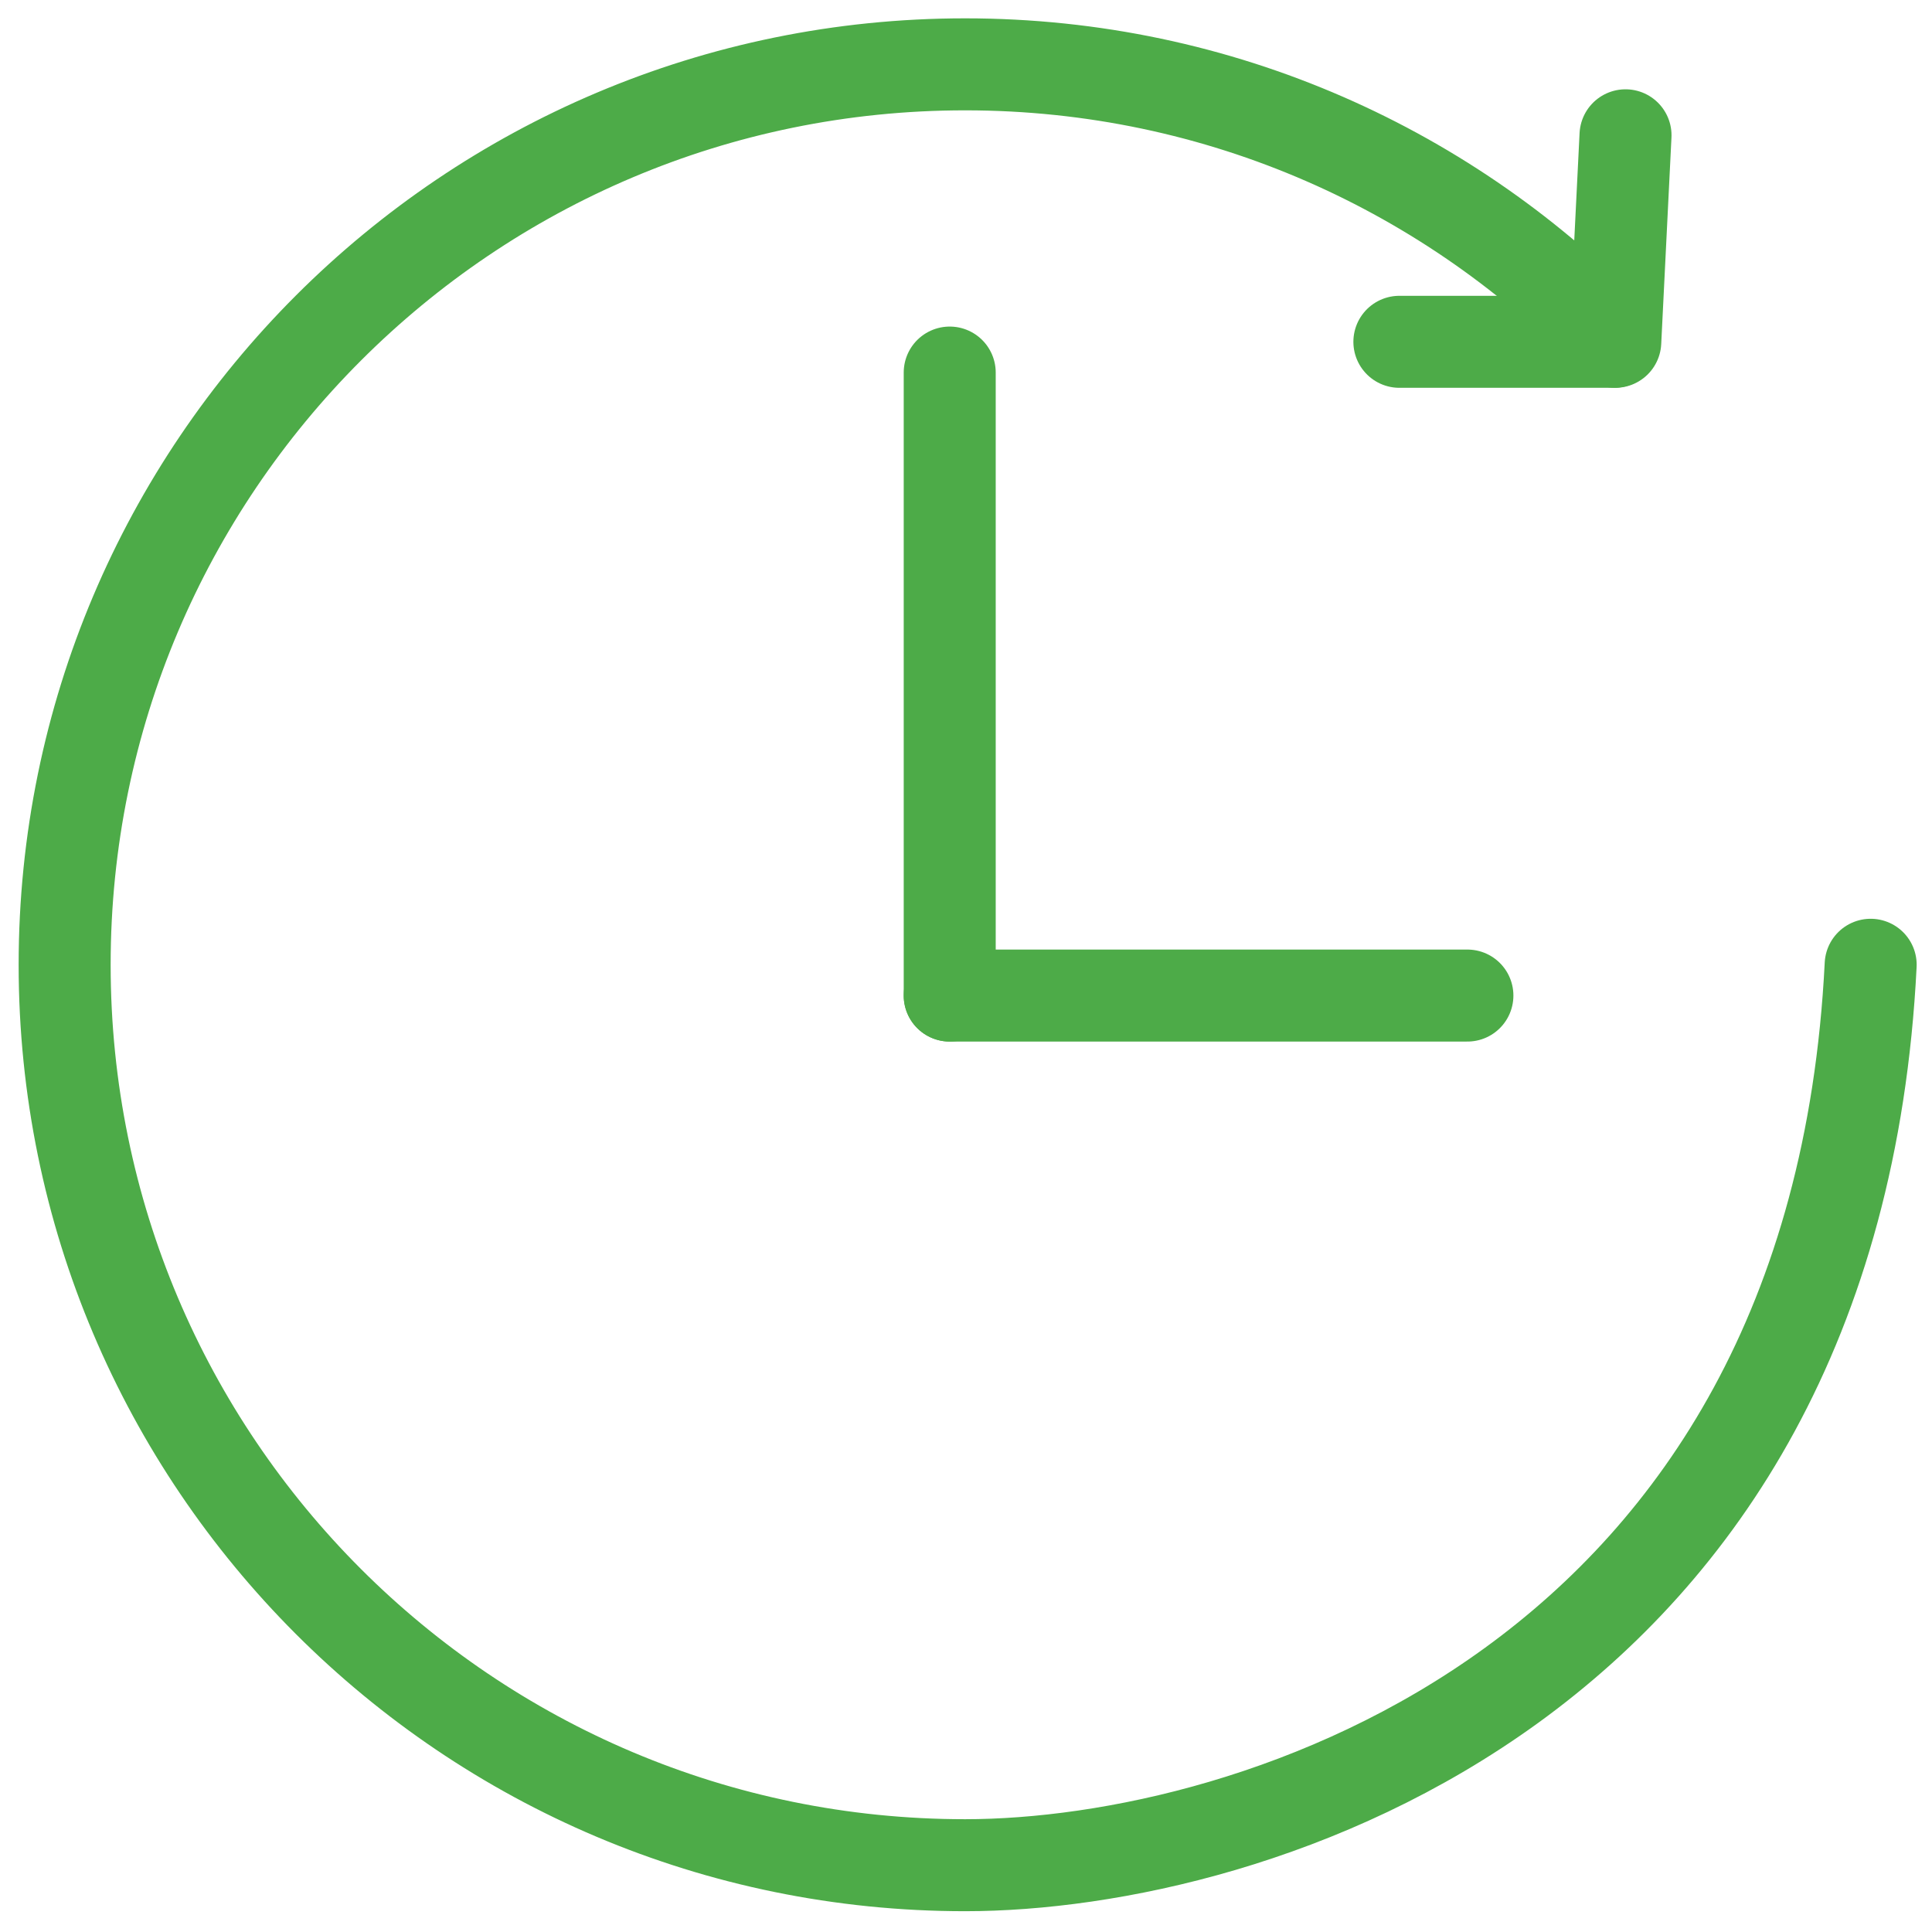 <svg width="63" height="63" viewBox="0 0 63 63" fill="none" xmlns="http://www.w3.org/2000/svg">
<path d="M30.969 32.464V12.149" stroke="#4DAB48" stroke-width="3" stroke-miterlimit="10" stroke-linecap="round" stroke-linejoin="round"/>
<path d="M47.85 32.464H30.969" stroke="#4DAB48" stroke-width="3" stroke-miterlimit="10" stroke-linecap="round" stroke-linejoin="round"/>
<path d="M53.006 4.412L52.672 11.146C47.327 5.57 39.804 2.098 31.471 2.098C15.255 2.098 2.108 15.243 2.108 31.46C2.108 47.676 15.254 60.822 31.471 60.822C40.823 60.822 59.822 54.95 61 31.46" stroke="#4DAB48" stroke-width="3" stroke-miterlimit="10" stroke-linecap="round" stroke-linejoin="round"/>
<path d="M45.632 11.146H52.625" stroke="#4DAB48" stroke-width="3" stroke-miterlimit="10" stroke-linecap="round" stroke-linejoin="round"/>
</svg>
